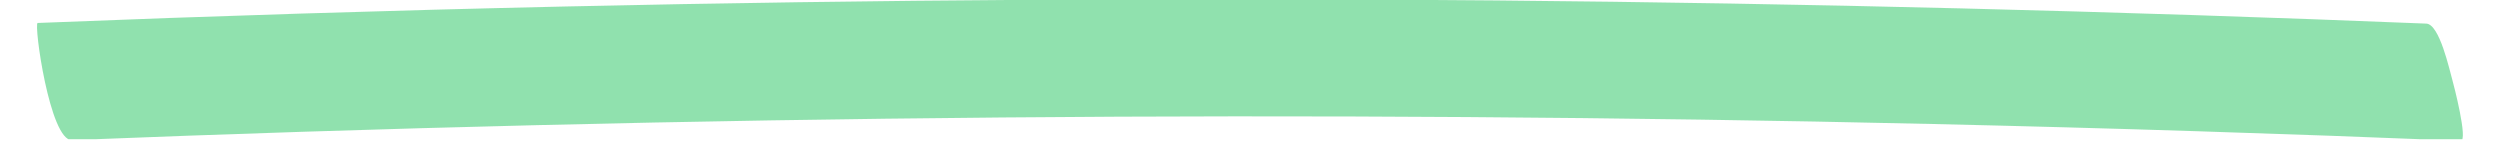 <?xml version="1.0" encoding="UTF-8"?>
<svg xmlns="http://www.w3.org/2000/svg" xmlns:xlink="http://www.w3.org/1999/xlink" width="844.5pt" height="48pt" viewBox="0 0 844.5 48" version="1.2">
<defs>
<clipPath id="clip1">
  <path d="M 12.5 0 L 831.961 0 L 831.961 47.02 L 12.5 47.02 Z M 12.5 0 "/>
</clipPath>
</defs>
<g id="surface1">
<g clip-path="url(#clip1)" clip-rule="nonzero">
<path style=" stroke:none;fill-rule:nonzero;fill:rgb(34,197,94);fill-opacity:0.5;" d="M 819.602 7.977 C 610.242 -0.504 400.633 -2.469 191.152 2.188 C 131.66 3.512 72.176 5.379 12.715 7.758 C 11.332 7.809 16.805 47.629 24.32 47.328 C 233.68 38.961 443.289 37.113 652.766 41.887 C 712.262 43.238 771.742 45.141 831.207 47.551 C 833.82 47.652 828.816 28.406 828.371 26.883 C 827.453 23.742 824.109 8.16 819.602 7.977 "/>
</g>
</g>
</svg>
